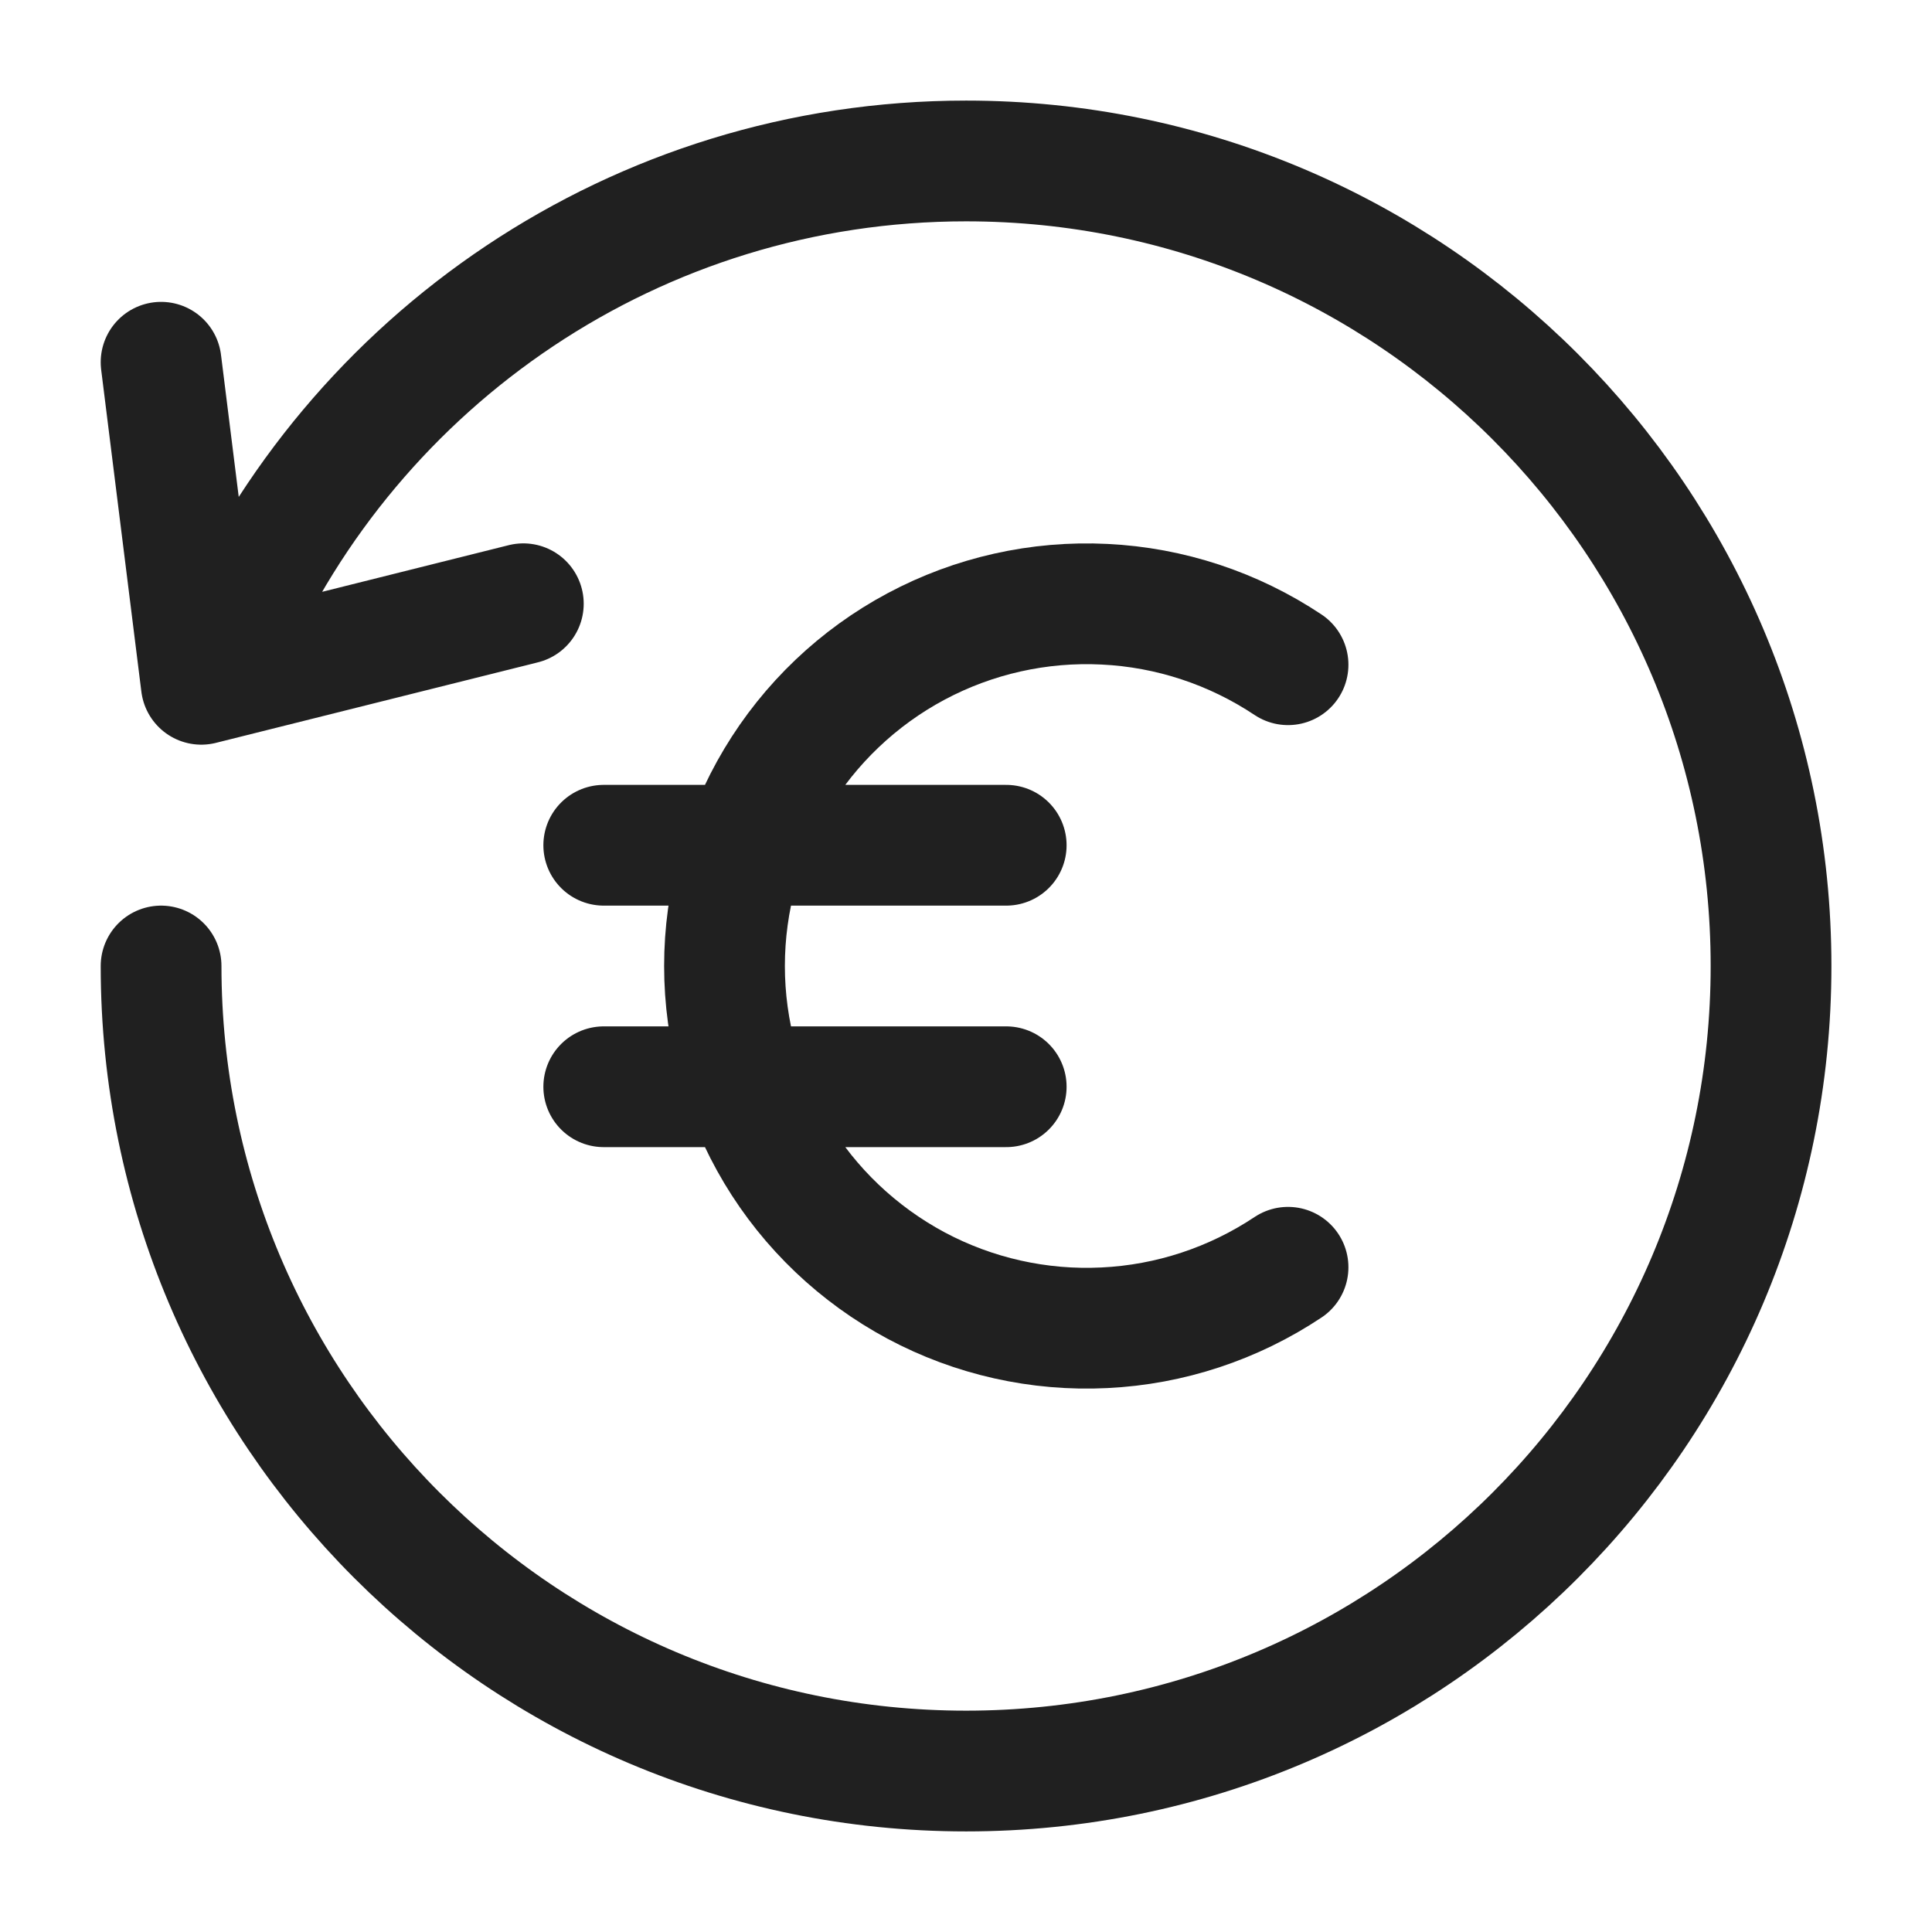 <svg xmlns="http://www.w3.org/2000/svg" width="16" height="16" viewBox="0 0 16 16" fill="none"><path d="M1.334 8C1.334 11.682 4.319 14.667 8.001 14.667C11.683 14.667 14.667 11.682 14.667 8C14.667 4.318 11.683 1.333 8.001 1.333C5.267 1.333 2.917 2.979 1.889 5.333M1.334 3L1.667 5.667L4.334 5" stroke="#202020" stroke-linecap="round" stroke-linejoin="round"></path><path d="M10.667 5.505C10.215 5.204 9.69 5.03 9.147 5.004C8.605 4.977 8.065 5.098 7.586 5.354C7.107 5.61 6.706 5.992 6.427 6.458C6.148 6.924 6 7.457 6 8C6 8.543 6.148 9.076 6.427 9.542C6.706 10.008 7.107 10.389 7.586 10.646C8.065 10.902 8.605 11.023 9.147 10.996C9.69 10.97 10.215 10.796 10.667 10.495M5 7H8.333M8.333 9H5" stroke="#202020" stroke-linecap="round" stroke-linejoin="round"></path></svg>